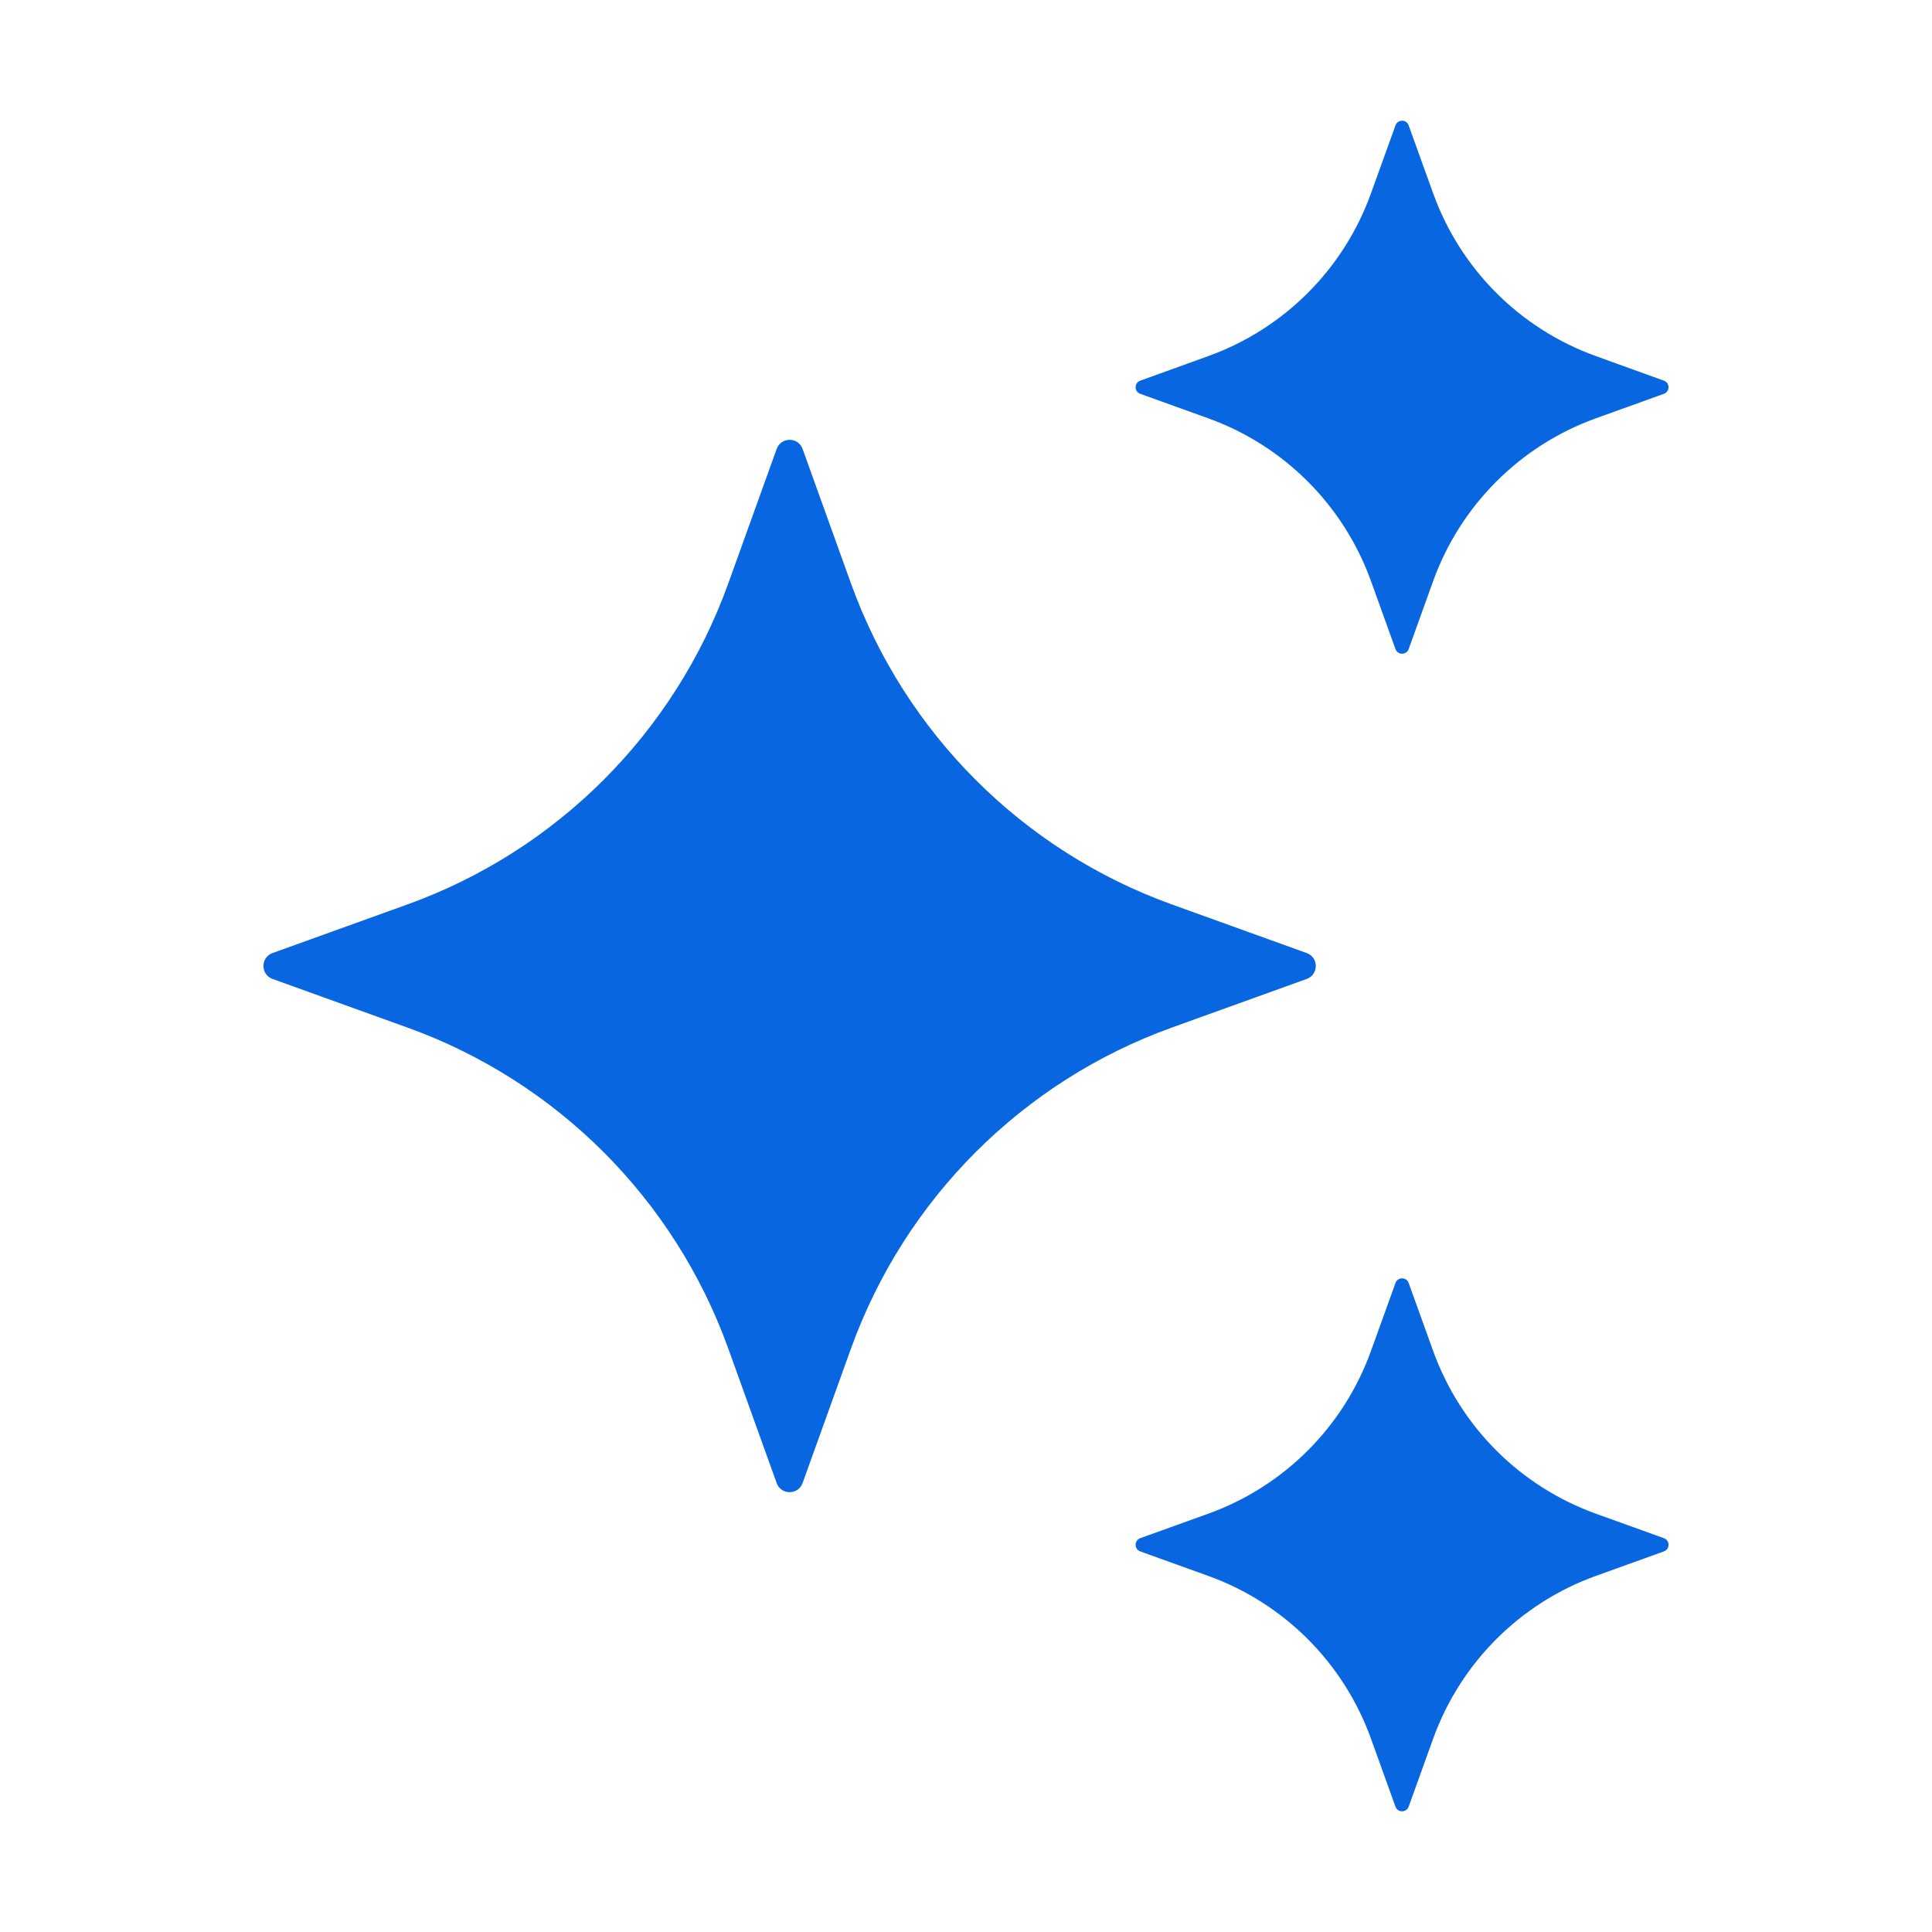 <svg width="24" height="24" viewBox="0 0 24 24" fill="currentColor" xmlns="http://www.w3.org/2000/svg">
<path d="M9.97 5.577L10.572 7.25C11.242 9.106 12.703 10.568 14.559 11.236L16.232 11.839C16.383 11.893 16.383 12.107 16.232 12.161L14.559 12.764C12.703 13.432 11.242 14.894 10.572 16.75L9.97 18.423C9.916 18.574 9.702 18.574 9.648 18.423L9.046 16.75C8.377 14.894 6.915 13.432 5.059 12.764L3.386 12.161C3.235 12.107 3.235 11.893 3.386 11.839L5.059 11.236C6.915 10.568 8.377 9.106 9.046 7.25L9.648 5.577C9.702 5.426 9.916 5.426 9.97 5.577Z" fill="#0866E0"/>
<path d="M17.499 1.558L17.804 2.404C18.143 3.344 18.883 4.084 19.823 4.423L20.67 4.729C20.746 4.756 20.746 4.864 20.67 4.892L19.823 5.197C18.883 5.536 18.143 6.277 17.804 7.216L17.499 8.063C17.471 8.14 17.363 8.14 17.335 8.063L17.03 7.216C16.691 6.277 15.951 5.536 15.011 5.197L14.164 4.892C14.088 4.864 14.088 4.756 14.164 4.729L15.011 4.423C15.951 4.084 16.691 3.344 17.03 2.404L17.335 1.558C17.363 1.48 17.472 1.48 17.499 1.558Z" fill="#0866E0"/>
<path d="M17.499 15.938L17.804 16.784C18.143 17.724 18.883 18.464 19.823 18.803L20.67 19.108C20.746 19.136 20.746 19.244 20.67 19.272L19.823 19.577C18.883 19.916 18.143 20.657 17.804 21.596L17.499 22.443C17.471 22.52 17.363 22.52 17.335 22.443L17.03 21.596C16.691 20.657 15.951 19.916 15.011 19.577L14.164 19.272C14.088 19.244 14.088 19.136 14.164 19.108L15.011 18.803C15.951 18.464 16.691 17.724 17.03 16.784L17.335 15.938C17.363 15.861 17.472 15.861 17.499 15.938Z" fill="#0866E0"/>
</svg>
